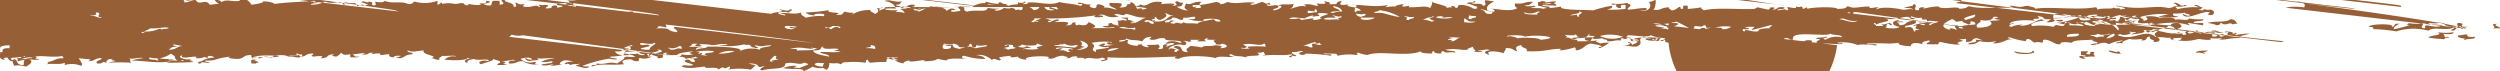 <?xml version="1.0" encoding="UTF-8"?> <svg xmlns="http://www.w3.org/2000/svg" width="392" height="11.179" viewBox="0 0 392 11.179"><path id="Trazado_1015" data-name="Trazado 1015" d="M116.151,527.677c.141.24-.493.24-.7.364,1.83-.054,3.413-.062,4.328-.124-.845-.031-.845-.317-.352-.48-.915.155-1.126-.062-1.443.124C118.755,527.856,117.277,527.67,116.151,527.677Zm-23.433-.48c-.071.093-.317.14-.74.116.458.3-.176.372.388.481-.071-.163,1.83-.24.7-.357-.985.209.282-.216.739-.247-.493.023-1.372-.4-1.478-.117C92.577,527.081,92.788,527.089,92.718,527.2Zm-2.534.24c-.563-.031-.071-.2.352-.247.106.178.457.867,1.091.48-1.408-.295.422-.527-.352-.72-.317.356-1.161-.07-1.83,0C89.164,527.228,89.868,527.763,90.185,527.437Zm325.5-.48c-.879.132.563.62.7.356-.95-.108.633-.332,1.443-.24-.035-.448-.387-.34,0-.719-1.266-.186-.211.4-1.091.356-.6-.24.035-.147,0-.48h-1.056v.6c.423.016.845.032.7.24A4.816,4.816,0,0,1,415.687,526.957Zm19.493-.487c-1.056-.062.563-.186.352-.356-.915.015-1.865.023-1.795.356C434.547,526.307,435.074,526.787,435.18,526.47Zm-13.019.124c-.6,0-.176-.333-.7-.364-.036.371-1.408-.372-1.443,0A4.475,4.475,0,0,0,422.161,526.594Zm-14.074-.48c.071.634-2.252.286-2.885.116C405.307,526.9,409.389,526.71,408.087,526.114Zm-299.148.6c.317-.418-1.161-.209-1.443-.116.423-.349.211-.45-.7-.6.351.5-.985.318-1.795.836-.211-.371.845-.487-.387-.6a18.986,18.986,0,0,1-3.237-.123c-.316.387.317.456.7.6-.985-.085-.7.24-1.443.24.141-.193-.457-.325-.7-.116,1.266.132-1.689.449-.352.6.07-.147.387-.077.7,0-.351-.51,1.408-.333,1.795-.6.7.829,2.569.542,4.715.24.141-.209-.528-.309,0-.364.07.171.774.14,1.091.24-.036-.2.246-.3.7-.356C108.622,526.671,108.657,526.733,108.938,526.71Zm367.021-2.277c.211-.247,1.795-.038,1.443-.48-.95.07-1.3-.046-1.091-.363-.7-.023-.81.139-1.443.124-.387.441.739.387,1.091.6C475.749,524.31,475.538,524.41,475.96,524.433Zm-2.885-.48c-.528.388-.246-.472-.739-.479.879.069,1.688.185,1.794-.24a8.739,8.739,0,0,1-2.533,0c1.02.526-1.126.418-1.443.836a16.016,16.016,0,0,0,2.533.24C472.512,524.139,474.1,524.016,473.075,523.953Zm7.213-1.323h1.09c.071-.357-1.336-.411-.387-.72C479.408,521.972,481.062,522.367,480.288,522.63Zm-13.019-.48c-.845.193-1.548.441-2.5.6-.317-.386,1.443-1.091.7-.843-.985-.054-.316.449-1.09.48.774-.519-3.413-.519-3.589,0,.633-.016.845.116.7.363a23.428,23.428,0,0,1,3.624.357,8.945,8.945,0,0,1,5.031-.116c.95-.7,2.674.077,3.976-.481.352.217-1.091.4,0,.481.7-.4.141-.527,1.091-.721.071.179-.141.442.352.48-.071-.24.528-.247.739-.363-1.97.046.106-.511-1.443-.6-.633.178.669.619-1.091.6-.633-.109-1.231-.225-1.091-.6a4.871,4.871,0,0,1-1.09-.124c.668.457-2.464-.124-1.056.364a10,10,0,0,1,1.795.116c-.634.394-1.408.17-2.534,0-.458.3.211.379-.352.48-.879-.248.317-.534-.352-.72.281-.024.7-.008.7-.116a8.317,8.317,0,0,1-2.886,0C467.445,522.018,466.037,522.1,467.269,522.15Zm-273.533-.72a1.82,1.82,0,0,0-1.443.6c1.337-.124,1.548-.612,2.533-.844-1.09.108-2.181-.372-2.533-.117C192.786,521.19,193.666,521.182,193.736,521.43Zm-5.032,0c-.739-.109-1.372.4-.739.364.106-.225.6.062.739-.124-1.055-.1.845-.178.352-.48-.633.015-.845-.117-.7-.357-.423.016-1.056-.023-1.091.117.281.023.7,0,.7.123-.211,0-.422.016-.352.117A1.59,1.59,0,0,1,188.7,521.43Zm12.983-.117c1.865.047,1.056-.6,2.886-.719-.739-.24-2.392-.171-2.886-.48.071.224-.387.263-.351.48.668.023.774-.14,1.442-.124-.246.371-.246.232,0,.6a4.64,4.64,0,0,1-1.091-.123C201.829,521.159,201.16,521.259,201.687,521.313Zm-13.335-.843c-.88-.031.387-.318.351-.48a6.956,6.956,0,0,0-1.794.24C187.543,520.2,188,520.795,188.353,520.47Zm60.624-1.92c.176.178-.422.619.352.6-.035-.256,1.337-.651.7-.72C249.822,518.681,249.47,518.681,248.977,518.55Zm-2.182.72c.106-.163.528-.233.352-.48a8.648,8.648,0,0,1-3.237-.364v.48A5.765,5.765,0,0,1,246.8,519.27Zm84.8-.48c1.055-.217,1.653-.024,1.794-.364-1.02-.1-.914.17-1.794.116-.071-.124-.6-.287-.7-.116C331.382,518.457,331.276,518.689,331.593,518.79Zm41.871,5.76c-1.161-.271-1.759.4-1.091.6C372.092,524.743,373.851,525,373.464,524.55Zm-148.659,3.244c-.317-.341.493-.31.351-.6-.7.248-2.955-.108-2.181.116C223.714,527.43,223.714,527.786,224.805,527.794ZM219,527.437c.141.372-1.407,1.231,0,1.68a1.075,1.075,0,0,0,.387-1.083c.88.232,1.267-.117,1.795.239C222.835,527.19,219.914,528.382,219,527.437Zm-35.713,0c.176-.216.387.047.739.117.071-.535,1.9.178,2.147-.117-.423-.178-1.373-.185-1.795-.364a2.1,2.1,0,0,1,1.091,0c-.106-.332-1.161-.34-1.443-.6-.106.225-.6-.069-.739.117C184.693,526.8,182.476,527.43,183.286,527.437Zm19.141-6.007c-.88-.008-1.337.751-1.091.72,0-.155.985-.155,1.091,0-.246.007-.458.023-.388.123,1.619-.046,1.056-.363,1.443-.6-.88-.155-1.126.062-1.443-.116C202.251,521.546,202.462,521.53,202.427,521.43Zm6.473-.72c-.6.34-1.372.634-1.794.116-.633.309.422.418-.352.6-1.02-.178-.528.2-2.182,0,.317.464-.88.426-1.091.72.669.069,1.513-.356,1.83,0-.563-.008-.246.348,0,.116,1.091-.209-1.337-.465,0-.72.387.511,2.322-.372,3.589-.364C208.408,520.919,209.851,520.741,208.9,520.71Zm19.493,6.6c-.071-.263,1.266-.054,1.795-.116,0,.116-.423.093-.7.116a1.133,1.133,0,0,0,.7.241C229.907,527.832,228.921,527.344,228.394,527.313Zm-17.664-.356c.95-.085-.281.566.7.48.071.163-1.83.24-.7.357C209.252,528.057,210.836,527.073,210.73,526.957Zm-77.584,0c-.106.248-1.372.109-1.443.356-.739-.719-1.865.426-1.83-.116a4.1,4.1,0,0,1-1.091.116C129.8,526.687,132.055,526.911,133.146,526.957Zm3.237-.247c.88.015.1.41,0,.48-.88.054-.81-.217-1.83-.117C134.87,526.648,135.82,527.12,136.384,526.71Zm68.189-.48a7.211,7.211,0,0,1-2.534.364A4.206,4.206,0,0,1,204.573,526.23Zm-5.418.6c.422-.046.422-.58,0-.239-1.021,0,.88-.326-.7-.24a7.384,7.384,0,0,1,2.886-.117c-.036.3-1.408.171-1.443.48-.071.1.141.109.352.116C200.1,527.012,199.788,526.787,199.155,526.833Zm-6.474-.843c-.985-.217.95-.008.352.364-.775.147-1.619.263-1.795.6C189.795,526.47,192.856,526.462,192.68,525.99Zm72.166-.24a4.865,4.865,0,0,1-1.795.48C263.122,525.9,263.65,525.719,264.846,525.75Zm-48.345,0c.141-.178.457.054,1.055,0-.88.441-1.407.271-3.237.364v-.241h-1.091c1.583-.4,1.97-.123,3.624,0C216.923,525.773,216.712,525.757,216.5,525.75Zm1.794-.24c.423.023.211.123,0,.123.493.411,1.97.055,2.534.24.071.3-1.759.241.352.364-.387.271-2.287.047-3.237.117.211.325,1.513.3,1.443.719-1.126-.224-2.357-.417-2.533-.959C218.472,526.075,217.908,525.75,218.3,525.51Zm-24.172.24c.07-.132.352-.062.352,0a2.082,2.082,0,0,0,1.442-.357c.493.039.317.3.352.48-.845-.294-.668.179-1.794.117C194.545,525.85,194.4,525.781,194.123,525.75Zm31.737-.48c.81.015.775.309.739.6a5.4,5.4,0,0,0-1.443-.123C225.3,525.564,226.283,525.649,225.86,525.27Zm-37.507,0c.493.046,0,.217-.388.24,1.056.379-.633.58-.7.96.457-.31,1.9-.124,2.146-.24.423.085-.07.4,1.091.48-.141.3-1.407.015-1.091-.24-.316.441-1.548-.078-1.443.363-1.618.094-2.005-.208-2.146-.6,1.583.163.774-.472,2.146-.364,0-.116-.422-.092-.7-.123C187.367,525.51,187.965,525.432,188.353,525.27Zm59.885,0c-.035.17-.07.34.352.363.141.279-1.02.132-1.056.364-.387-.031-.246-.24-.739-.247.176-.186,1.127-.1.739-.48-.316-.016-.352.054-.387.123C246.409,525.216,247.534,525.138,248.238,525.27Zm-131,.24c-.211-.117-.81-.117-.7-.356.528.062.915.178,1.443.239-1.02.109-.88.6-2.182.6C116.222,525.812,116.117,525.456,117.242,525.51Zm170.686,0a17.82,17.82,0,0,0-2.886,0c-.035.147.071.217.352.247a3.1,3.1,0,0,1-1.408,0c.036-.139.352-.069.352,0,1.161-.263.176-.27,0-.6,1.408-.287,2.6.356,3.237-.117C288.1,525.138,287.47,525.216,287.928,525.51Zm-36.065-.356c.176-.349.563.185,1.055.116-.351.34-1.407.147-.7.6a7.318,7.318,0,0,1-2.182,0c-.669.326-.035-.317,1.091-.123-.141-.155-.633-.186-.7-.357-.7.721-2.534-.417-1.443.117a1.77,1.77,0,0,0,.7-.364C249.927,525.463,252.39,525.3,251.863,525.154Zm-10.837.356c.176-.093.387-.194.352-.356.528-.388.211.472.739.479.423-.023.281-.216.352-.363a3.059,3.059,0,0,0,1.443,0c.985.193-1.126.333-1.443.48C241.764,525.75,242.01,525.424,241.025,525.51Zm-3.624-.48c.246.038,1.407.3,1.442,0,1.478.286.176.6,1.83.6-.1.132-.739.078-.739.24-.633-.116-1.266-.224-1.091-.6a6.187,6.187,0,0,1-1.442-.116,1.59,1.59,0,0,0,1.09.239c.106.31-.141.519-1.09.48C236.979,525.564,237.26,525.285,237.4,525.03Zm-33.919.124c-.106.162-.88.1-1.443.116a9.521,9.521,0,0,0,3.976-.116c.317.077.633.147.739,0-.035.108.774.286.352.356.07.131.7.085.7.247,1.09-.085-.317-.255,0-.48,1.3.341,1.02.055,2.533,0-.246.349-1.935.233-1.794.72a4.44,4.44,0,0,0-3.237.24c1.126-.557-3.1-.82-5.066-.72.07.233-.633.171-1.443.364-.563.356-.387-.441.7-.248-.036-.263-1.513-.046-2.147-.116.739-.209.317-.371.7-.472,1.407-.023.141.093.387.356h1.091c-1.9-.58,2.744-.077,1.056-.124C202.075,525.316,202.11,524.921,203.482,525.154Zm54.151.719c-.071.14-.387.07-.387,0-.458.024-.458.357,0,.357-.6.426-.563-.341-1.795-.116.528-.3.774-.511-.352-.241C254.185,525.525,257.21,525.633,257.633,525.873Zm-1.443-.843c-.141-.155.845.573,1.795.24,1.266.015-.775.4.352.363-.95.07-2.112-.209-3.589-.24-.351-.224,2.041-.077.7-.239.071-.14.387-.07.387,0C256.12,525.177,256.155,525.107,256.19,525.03Zm39.338-.24c.387.023.176.124,0,.124.07.147.7.123.7,0,.563.038-.317.209.352.24.141.239-1.021-.024-1.056-.117-.81-.023-.176.426-.387.6-.7,0-.458-.325-1.443-.24C294.3,525.185,294.824,524.968,295.528,524.79Zm-103.586.124c.739.062-.775.534-.7,1.076a5.951,5.951,0,0,1-1.443-.117c.246-.24,1.091-.27,1.443-.48-.141-.472-1.126.086-1.443-.239C189.338,524.612,191.625,525.363,191.942,524.914Zm71.11.6c.879.185-1.337.348-1.83.487v.357c-1.231-.55.423-.728-.7-1.44a9.832,9.832,0,0,1,3.237-.117c-.071.14-.352.062-.352,0-.914.047-.281.55.7.357a6.633,6.633,0,0,1-1.795.239c.176-.092.387-.193.352-.356-.774-.069-.493.233-1.055.24C261.609,525.44,263.016,525.742,263.051,525.51Zm-4.363.24c.106-.124.739-.078.739-.24-1.126-.132.141-.31-.739-.96,1.442.317,1.935,1.169,0,1.44C257.281,525.928,260.131,525.812,258.689,525.75Zm88.773-1.557a11.768,11.768,0,0,1,1.83.24C349.01,524.705,347.04,524.55,347.462,524.193Zm-68.893,0c.387.024.176.117,0,.117.106.162.879.1,1.443.123-.81.248.176.341,0,.721.422-.016.633.023.7.116.035-.674,2.287.387,0,.48.422-.372.246-.341-.7-.48-1.02.286-1.83-.047-2.182.363a12.268,12.268,0,0,0-1.794-.24c-.211.295-1.021.45-.352.961-1.583,0-.528-.867-1.83-.961-1.231.225.633.419.351.721-.316,0-.246.147-.351.24-.458-.031-.458-.357,0-.364-.141-.124-1.408-.418-1.056,0-.739-.178,1.126-1.123,2.146-.72.6.054.6-.658,0-.6.211-.318,1.408.495,1.092-.241h1.442c-.07.093-.352.117-.352.241h1.443C278.146,524.495,278.146,524.372,278.568,524.193Zm73.608-.123c.387-.271,2.252-.047,3.237-.117-.176.558-2.569-.247-2.886.357C351.965,524.271,352.846,524.1,352.177,524.07Zm-35.361,0c-.845-.271.95.1,1.795,0-1.021.062-.7.565-1.795.6.387-.14.317-.24-.387-.24C316.252,524.255,317.835,524.139,316.815,524.07Zm-51.969.6c-.106-.31,1.407-.093,1.091-.481.809.434,1.583.171,2.5.481.282-.109.176-.643,1.443-.721.035.326-.6.24,0,.48,1.161.055.845-.371,2.182-.24-.211.6,2.815.109,2.534.721-.7-.047-.669-.341-1.83-.24-.387.031-.211.24-.7.24.352.34.95-.179,1.443.123-.106.24-.985.233-1.091.473-.528-.047.141-.147,0-.356-1.408-.078.106.828-1.443.719.317-.348.317-.371,0-.719-.6.162-2.463-.07-1.443.356-.106.255-1.231-.124-1.091-.356-.6-.047-.668.093-.7.239-1.548-.154-1.76-.464-1.443-.843C265.972,524.2,265.761,524.828,264.846,524.674Zm80.47,0c-.6-.179.176-.821-.739-.6-.528-.054.141-.154,0-.363,1.126.015,3.413.41,3.624,0a4.135,4.135,0,0,0,1.794.363c.035.178-3.835-.34-4.68.356C345.386,524.6,346.793,524.658,345.316,524.674Zm-16.96-.721c2.147-.456,6.4.155,2.534.48.141-.263-2.393-.433-3.624-.24-.035-.17-1.407-.472-1.442-.24C324.873,523.652,328.849,523.628,328.356,523.953Zm11.893-.123a6.336,6.336,0,0,1,3.624.123A4.6,4.6,0,0,1,340.249,523.83Zm-1.794-.24c.422.023.211.124,0,.124.07.139.668.1,1.091.116.035-.171-.775.542-.739.836C336.977,524.4,338.384,523.984,338.454,523.59Zm-2.147,0c.493.031.106.363.7.363,0,.179-2.146.171-.352.24-.668.434-1.02-.209-1.83-.116.246-.108.458-.216,0-.247C334.584,523.505,336.554,523.915,336.308,523.59Zm84.411-.116c.7.116-.176.727-1.056.719A3.091,3.091,0,0,1,420.719,523.474Zm-.7,0c1.055.139-1.337.1-.739.479-.493-.015-1.021-.023-1.056.117-.387-.078-.387-.271-1.091-.24.035-.225,1.2-.078,1.091-.356A2.4,2.4,0,0,0,420.015,523.474Zm-4.68,0c.211.433-.774.472-1.83.479C413.294,523.512,414.245,523.481,415.335,523.474Zm20.9-.48c1.126-.093.7.325,1.83.24-.7.3-1.583-.148-2.533.116C435.672,523.2,436.165,523.164,436.235,522.994Zm-9.359-.124c-.071-.1.141-.109.352-.117h.7c-.071.488-1.267.7-.352,1.2-.317.024-.352-.046-.352-.116-1.76-1.068-3.132.7-5.419,0-.351-.007-.281-.147-.351-.24.281.016.316-.054.351-.123.282.5,2.358-.062,1.443-.24.071-.14.352-.062.352,0h.739c-.141.154-.633.193-.739.363,1.161-.147,2.569-.271,1.83-.72a5.463,5.463,0,0,1,1.443.357C427.334,523.2,427.334,522.87,426.876,522.87ZM115.8,522.513c.106.271-1.02.132-1.091.357-.211-.581-.774.418-2.885.24-.036.139.106.216.387.247-1.724.1.493-.41.7-.727C114.252,522.715,114.462,522.428,115.8,522.513Zm149.047,0c1.091-.325.985.287,2.534,0v.357C266.429,522.576,266.007,522.792,264.846,522.513Zm95.987-.123a2.194,2.194,0,0,1-1.443.363c.176-.255-.528-.232-1.091-.24A6.335,6.335,0,0,1,360.833,522.39Zm-141.095-.117c.81-.038,1.337.024,1.443.24-.317.225-.211-.131-.739-.116a1.876,1.876,0,0,0-.7.356c-.352,0-.281-.146-.387-.24-.281-.015-.317.047-.352.117C218.014,522.289,220.161,522.676,219.738,522.273Zm-7.213,0a6.329,6.329,0,0,1,1.795.117c-.246.209-.669.015-1.091,0-.106.209.281.224.739.24C213.546,522.955,212.032,522.637,212.525,522.273Zm154.43-.123c.95.031-.493.209,0,.48-.246-.054-2.041.054-1.795.364-.528.487-2.357-.5-2.182.116-.422-.016-.281-.217-.351-.357,1.266.1,1.266-.193.351-.247.141-.163.915-.093,1.443-.116.071.217-.422.255-.352.48C365.16,522.676,365.97,522.382,366.955,522.15Zm-11.189.72a4.022,4.022,0,0,0-1.055-.117c.281-.108.387-.27.352-.48.914.016,1.126.233,1.442-.116.845-.054-.211.542,1.091.356-.106.132-.739.086-.739.248C356.751,522.5,356.223,522.436,355.765,522.87Zm-4.328-1.076c.106-.132.739-.086.739-.24.774.332,1.443.712,2.147,1.076-.141.333-1.126.007-.7-.24a10.766,10.766,0,0,1-1.443.6c-.739.062-.985-.705-1.091-.116-.7-.217-.281-.217-1.443-.117,1.83-.379-.633-.209-.739-.6,1.056-.023,1.97-.016,1.83.363.775-.146,1.619-.263,1.795-.6C352.458,521.77,351.861,521.809,351.438,521.794Zm45.847-.364c-.669.209.458.348.7.6.493-.047.316-.31.387-.488.633.031.809.209.7.488-1.2.1-2.674.116-1.795.6-1.161.108-.528-.4-1.091-.48-.633.255-.035.348,0,.72-.281-.078-1.161-.5-1.091,0-1.724-.488-.95-1.092.352-1.68C396.616,521.584,395.279,521.724,397.285,521.43Zm40.428.364c-.528.116.141.193-.739.356a5.158,5.158,0,0,0-1.442-.356c1.02-.388,2.85.007,3.589-.6.88.069.81.456,1.091.727-.423-.023-.633.024-.7.117C438.98,521.515,438.347,522.374,437.713,521.794Zm-59.921-.6c.915-.372,1.161.48,2.886.24C379.8,521.917,378.812,521.329,377.792,521.19Zm-58.83-.117c.669.14.246.628,1.83.473-.563.279-.914.186-1.83.124Zm-67.1.473c-.317-.016-.352.054-.387.124-1.056-.109.493-.3,0-.6h1.091c.07.155-1.478.357-.352.473C252.144,521.685,251.863,521.615,251.863,521.546Zm50.878-.6h2.146C304.817,521.3,302.565,521.53,302.741,520.95Zm99.223-.117c1.2-.085.563.24,0,.24a4.871,4.871,0,0,0,1.091.24,9.673,9.673,0,0,1-1.795.124c.986.48-.035,1.139-1.83,1.076-.528-.7.985-.8.388-1.2C401.12,521.554,401.824,521.29,401.964,520.833Zm-18.754.961c.352,0,.281.147.352.24,1.126-.55,2.674-.434,1.442-.961,1.161.333,2.252-.139,3.237-.24.845-.038.422.349,1.091.364,1.056-.069-.563-.185-.352-.364.211-.286.528.357,1.795.117-.352.65,1.091-.047.7.6.7-.225.915-.008,1.83,0-.106.248-.985.24-1.09.488-.458.371-.493-.349.351-.24-.493-.38-1.759.162-2.146-.124-.458.387,1.161.093.7.48-.317-.054-.634-.109-.7-.24a2.152,2.152,0,0,0-1.091.363c.317.016.352-.054.352-.123.668,0-.669.6.739.6-.246.117-.845.124-.739.357-.423.24,0-1.007-1.443-.6-.95-.371,2.252-.371,1.443-1.083-2.006.108-.879.642-2.5.72,0-.171.036-.341-.387-.356.071-.148.669-.109,1.091-.124-.071-.14-.668-.1-1.091-.124.071-.093.387-.109.387-.233-1.372.148-1.231.891,0,1.077-.035.333-1.724.286-2.182.116.458-.279-.035-.225.352-.6.352.007.282.147.387.24.634-.085.036-.217,0-.356-.739.062-.7.363-1.442.116.176.093.352.193.352.363h-1.091C383.6,522.057,383.14,522.018,383.211,521.794Zm-67.838-.961c.528.256.88-.085,1.795.117a5.832,5.832,0,0,1-2.534,0C314.317,520.671,316.463,520.671,315.373,520.833Zm-1.443,0c.388-.348.388.179-.387.117.071.224.246.4.739.48-.528.4-.88-.248-1.795-.117A3.8,3.8,0,0,1,313.93,520.833Zm-4.328,0c.071-.309.6.163,1.443,0,.246.326-.739.24-.739.48C309.321,521.4,310.552,520.741,309.6,520.833Zm10.1-.239a4.149,4.149,0,0,0,1.091.116c.246.325-.739.24-.739.48C319.278,521.213,319.876,520.764,319.7,520.594Zm101.406.356c.528.456-1.618.023-1.091.48-.633.046-.7-.093-.739-.24-.317.123-1.337.038-1.056.356-.176.294,1.618-.062,1.056.364a6.677,6.677,0,0,0,1.091-.116c-1.056.023-.563-.372.739-.481,0,.326-.6.241,0,.481.07-.163.739-.442.7-.961,1.126.024.458.651,1.795.6-.106.24-.95.233-1.443.357.141.4,1.408-.318,1.091.24.281-.3,1.056-.457,1.091-.837a24.238,24.238,0,0,1-2.534-.6c.775-.233,1.9.619,3.237.247-.141.287.668.256.387.6,1.056-.085.563-.549.352-.6.281-.24,2.322-.069,2.182.24.141-.309,2.6-.224,2.5.24.739-.3,1.865.279,2.182-.24a8.537,8.537,0,0,0,2.182.116c.246.4-1.337.2-1.443.48-.281.326,1.689-.085,1.443.24v.24c-.739-.116-1.478-.232-2.182-.356-.528.047.141.147,0,.356-.493-.216-2.815-.689-2.885,0a17.31,17.31,0,0,1-3.272-.356c-.915.024.528.2,0,.48-2.709-.5-6.017.093-8.269-.48-.493.031-.316.295-.387.48-3.1-.247-.458-.758-2.886-.6,0,.318,1.161.264,1.091.6a15.663,15.663,0,0,0-2.182-.124v-.48c-.914.016-.562.45-1.055.6-1.161-.124-.88-.348-1.443.116a9.7,9.7,0,0,0-3.272-.116c-.739-.263.669-.82,1.83-.844-.07-.1-.387-.116-.387-.24-1.337.31-1.548,1.007-3.589,1.076,1.548-.4-.81-.177-1.091.124-.845-.03-.211-.534.352-.48-.106-.17-.633-.015-.7.124-.106-.557,1.865-.828,3.941-.6-.95-.627,1.478.047.387-.72,1.689.124.246.566,2.147.48-.176.178-.528.3-.7.48,1.443.078,1.02-.456,2.534-.364.246.326-.739.241-.739.481a23.176,23.176,0,0,0,3.272-.837c.211.225-.07.589,1.795.356v-.24c-.879.078-1.091-.619,1.091-.6.141.248-.528.225-1.091.24a3.507,3.507,0,0,0,1.795.356c.422-.046.914-.208.352-.24C419.628,520.5,419.944,521.151,421.106,520.95Zm-23.469.363c-.95-.286.879-.665,1.443-.843C399.115,520.965,398.833,520.9,397.637,521.313Zm-99.224-.719c-.88-.4,1.056.456,1.056.116,1.02.247-.95.209,0,.6-.88-.225-1.407.1-2.5-.116.035-.263.914-.263,1.794-.24C298.87,520.756,298.413,520.741,298.413,520.594Zm113.3-.24c1.372-.1,1.091.348,2.182.356a7.894,7.894,0,0,1-2.534.363C411.288,520.772,411.288,520.493,411.711,520.354Zm-109.709,0c.633-.031.95.2,1.091,0,1.091.116-.141.4-.352.479C302.249,520.748,302.072,520.57,302,520.354ZM267.38,521.67c-.211-.109-1.021-.178-.388-.24-.316-.14-.985.077-.7-.48H265.2c.141.185,1.126.1.739.48-.739-.2-.458.015-1.443,0,.528.348-.035.371.352.843-.281-.193-1.161-.185-1.091-.479-1.372.069.387.495-1.443.479.036.3,1.337.279,1.795.117.246.356-2.252.131-3.589.24,1.2-.294.246-.635-.352-.96-.423.116,0,.271-.739.48-.6.023-.915-.2-1.091,0-.493-.039-.282-.3-.352-.48-.845.038-.211.573-1.443.48.915-.519-.141-.627-1.795-.48.106-.155.634-.186.7-.357-.246-.263-1.2.225-1.443.357-.6-.078-.211-.271.352-.24-.352-.124-.7-.24-1.091-.357a52.357,52.357,0,0,0,7.952-.479c-.633.3.106.371,1.091.239.141-.208-.281-.232-.739-.239,1.161-.45,1.091.51,2.885.239.985-.108-1.091-.27,0-.479.668.108,1.126.4,1.443,0,1.161.17,1.478.627,3.272.6-1.02.193-1.478,1.037-2.533.844C266.641,521.677,267.1,521.693,267.38,521.67Zm27.761-.837a4.135,4.135,0,0,1,1.091-.123c.035-.325-.6-.24,0-.473a5.945,5.945,0,0,1,1.442.117c-.281.185-1.9.557-1.055.719a3.223,3.223,0,0,1-1.443.24c.774-.51-1.091-.03-1.83,0,.071-.557-1.266.117-1.795-.24.423-.325,1.9,0,2.534,0C293.768,521.012,295.88,520.261,295.141,520.833Zm-18.016,1.077c-1.231-.178-1.583.085-2.182-.24-.422.542-.809-.225-1.442.24-1.2-.109-.317-.271,0-.48-1.161-.147-.282.387-1.443.24-.211-.426,1.266-.295,1.091-.72.879-.016.879.271,1.443.363.422-.023.281-.224.351-.363,1.021.1.95-.171,1.795-.117.211.31-.141.434-1.091.357a6.2,6.2,0,0,0,2.534.247c-.81-.379,2.815-.495,2.534.117-.985.077-.7-.248-1.091-.364C278.358,521.53,277.583,521.453,277.126,521.91Zm-6.861,0c-.739.108-.739-.612-1.091-.24-.351,0-.281-.147-.351-.24.281.015.316-.047.351-.124C269.808,521.422,270.441,521.53,270.264,521.91Zm1.795-1.68c.633.108.458.487,1.795.364-2.041.038-.915,1.13-3.589.952.423-.14.141-.3,0-.116-1.02-.256.95-.209,0-.6.739.032.317.442,1.056.48C272.094,520.942,272.552,520.756,272.059,520.23Zm64.953-.24c1.056.178-.458.464,0,.843-.422-.015-.317-.224-.352-.363a4.5,4.5,0,0,1-1.091.124C335.921,520.354,337.152,520.4,337.012,519.99Zm-6.509,0c.95.031-.493.209,0,.48-1.056,0-2.182.015-2.147-.364A2.536,2.536,0,0,0,330.5,519.99Zm-9.008-.24c.387-.271,1.091.34,2.182.24-.211.1-.387.193-.387.364C321.741,520.47,322.656,519.757,321.495,519.75Zm-16.608,0a8.082,8.082,0,0,1,3.976,1.083c-1.372-.069-2.6-.82-3.589-.6-1.2-.123.387-.247.351-.371S305.169,519.773,304.887,519.75Zm-9.359-.117c.458.031.281.295.352.481-.669-.024-.775.139-1.443.116v-.364a10.478,10.478,0,0,1,1.091.116Zm6.122-.363c.422.178,1.055.294,1.091.6-.633-.047-.7.093-.739.24C301.439,519.9,302.143,519.672,301.65,519.27Zm-3.237-.124c.986.116,1.267.464,1.443.844a3.119,3.119,0,0,0-1.443.24c-1.266-.209.845-.264,1.056-.364C299.328,519.556,298.413,519.51,298.413,519.146Zm-194.858,1.448c.035-.14.352-.07.352,0,1.2-.117.035-.279.7-.48.95.286-.493.634.739.836C105.1,521.174,104.259,520.6,103.555,520.594Zm-2.921,4.2,28.888,3.36h-.74c.176-.225-.493-.72.74-.6.07.1-.141.116-.352.116.211.124.809.124.7.364C129.557,528.01,129.522,528.08,129.522,528.15Zm68.541-.837c.211-.092.387-.193.387-.356a3.385,3.385,0,0,0,1.795.116C200.1,527.615,199.014,527.561,198.064,527.313Zm26-1.563c-.528.232.7.511.351.844-2.005-.264-.457-.713-3.237-.6.176-.1.387-.2.352-.364,1.3.171,1.407.426,1.091-.24C223.222,525.4,223.362,526.175,224.066,525.75Zm182.965-2.276c.281.077.985.185,1.055,0,.423.015.317.216.387.356.845.054-.211-.542,1.091-.356C410.057,524.17,407.313,524.317,407.031,523.474Zm40.041,1.316c-.352-.434,1.443-.163,2.182-.24-.211.108-.458.216,0,.24C448.48,525.115,448.2,524.472,447.072,524.79Zm11.541-5.28c1.091.178-.246.534-1.055.48a.5.5,0,0,0,.352-.48C458.226,519.579,458.543,519.657,458.613,519.51Zm-248.27.844c.036-.3.7-.38-.352-.488-1.2.418-.141.751,1.091.967v.48a4.341,4.341,0,0,0-1.091.117c-.211-.558-1.02.464-2.885.116.88.248-.071.689,1.091.48-.317.341.493.31.352.6-.493-.194-1.725-.155-1.443-.6a5.36,5.36,0,0,0-1.443.124c-.458.387,1.161.085.7.48a4.952,4.952,0,0,0-.7.116c-.07-.147.071-.341-.352-.364-1.161.147.211.449-1.443.48-.106-.225.388-.263.352-.48-.739-.209-.7.093-1.443-.116-.141.209.528.31,0,.364-.457-.55-1.513.333-2.533-.124.7-.774-.176.147-1.091-.6-.211.209.458.7-.352.72.281-.945-2.955-.682-.352-1.44-1.372.015-1.83-.736-.739-.844-2.392.2-1.618-.294-2.534-.356-.914.031.493.209,0,.48.985-.016.739.2,1.443,0,0,.162.176.263.387.363-.985-.255-2.146.279-1.442.713.493-.07.035-.457.7-.473-.246.527.7-.1.739.24-.458.481.95.883-.387.96v-.6h-1.055c-.317.364-.071.6-.388.72a1.652,1.652,0,0,1-1.091-.24c.739-.077,1.619-.4.388-.48.457.72-1.725.171-.739.6-1.337.233-2.006-.348-2.147.124-.7-.015-.246-.4-1.091-.363-1.337.333-1.091-.186-2.886.116-.211-.589-.176.123-.739.123v-.6a5.939,5.939,0,0,1-3.589.124c-.387.108-.106.441-1.091.356-1.056-.511-2.322.062-3.589-.48-.106.278-.985.278-1.443.124-.211.17.422.619-.387.6-.528-.349.422-.442-.7-.6.106.371-1.056-.31-1.091.116.352.116.739.24,1.091.363-.493,0-.352.21-.739.24.071-.5-.81-.077-1.091,0,.035-.208-.07-.371-.352-.479a5.449,5.449,0,0,1-1.442-.117c-.81.171.457.295-.352.356-.388-.936-1.2.109-2.886-.479a4.2,4.2,0,0,1-2.182.479c-.106-.278,1.056-.131,1.091-.356-1.583.086.281-.24-.739-.24-2.252.194-3.73.186-6.122.48.035-.271-1.83-.5-1.795-.363.493.054-1.02.456-1.794.479-.211-.6-1.408-1.161-1.478-1.44-.282.287-.211.318-.352.844-1.337.194-2.041-.371-2.886.24.071-.3-.563-.379-1.091-.48a2.6,2.6,0,0,0,.739.72c-.7-.03-.809.132-1.443.116-.633-1.021-1.688.256-2.181-.719-1.021-.016-.845.363-1.795.363.035-.209-.071-.371-.352-.48.633.1,1.091.4,1.443,0-1.408-.108,2.639-1.014.352-1.44-.071.178.141.442-.352.48-1.3-.162-.528-.526,0-.48-.88-.178-1.795-.038-1.091-.48-2.005-.124-.739.186-1.443.356a77.1,77.1,0,0,0-12.983,0c-.176-.487-2.78-.046-3.624.241-1.372-.372-2.815-.481-3.237,0-.246-.434-1.689.278-1.83-.117.6.031.985-.162.387-.24a23.475,23.475,0,0,1-6.157,0,3.953,3.953,0,0,1-2.886.116c-.141.21.563.31,0,.364a4.118,4.118,0,0,0-2.5-.24c.563-.054,1.2.449.352.48,0-.24-.985-.154-.74-.48-1.2.194-1.9-.069-2.885.117.809.054,1.3.209,1.443.48a2.13,2.13,0,0,0-1.795,0c.141-.55-.985-.209-2.147-.48a2.239,2.239,0,0,1-1.478.363c-.457-.3,1.443-.379.387-.48,0,.186-.985.4-.738,0-1.232.194-1.9-.1-2.886.24,1.266-.131.317.4,0,.48-.281-.023-.7-.007-.7-.123,0-.155.633-.109.7-.24-.88.162-1.126-.473-1.443-.117.387,0,.458.209,0,.24-.106-.588-2.674-.154-1.795.124,0-.162.986-.155,1.091,0-.281.186-1.759-.031-1.442.356.844.055.774-.216,1.794-.116.106.24.7.318,1.091.48-1.618-.015-1.97-.433-2.182,0-.7-.046-.281-.464-1.443-.364-1.653.124-.281.48-.7.6-1.478-.2-1.021-.713-.387-1.077-1.161.024-1.513-.209-2.886-.123.071.224.246.4.739.479.035-.092,1.2-.363,1.091-.116-.106.535-1.056.767-2.534.837.352-.519.387-.21-1.091-.241.246-.526-.7.1-.739-.24.071-.139.6-.131,1.091-.116-.035-.224-.211-.4-.7-.48-.316.179-.563-.038-1.442.117-.071.3.563.371.7.6-.493-.023-.6-.194-1.09-.24-.423.34-.388.828-.352,1.323.563.117,1.442.109.739.357,2.111.054-.106-.511.7-.6.88.5.388-.163,1.795-.117a1.267,1.267,0,0,1,.739.24c-.106.07-.914.465,0,.48a2.262,2.262,0,0,1,1.443-.48c0,.179-1.513.38,0,.356.739-.03.071-.526,1.091-.472,0,.116.281.14.352.24-1.478-.054.281.3-.7.48,1.266.186.211-.41,1.056-.364.035.233,1.407-.209,1.442.24-.528-.185-1.583-.131-1.442.248.949-.085,5.348.232,3.624-.364.633.24,3.836.736,3.589.48-.95.039-.915-.248-1.056-.48,1.795.434,2.709.109,4.68.6-2.146.078-.528.682-1.795.96-.563-.015-1.336.047-1.478-.116.246-.371,1.126-.2,1.478,0V523c-2.357.372-3.624-.015-4.714.116.95.055-1.795.5-.7.6a9.676,9.676,0,0,1,2.534-.364v.364c.422.016,1.02-.023,1.056.116-1.3-.085-2.006.3-2.886,0v.24c-.211.008-.423.016-.352.116.423.024,1.02-.015,1.091.124-.95.086-1.126.434-2.182.48.246.434-1.161.93.387,1.076.246-.394,1.091-.518,1.056-.719a3.592,3.592,0,0,1,1.83.123c-.458.256-1.372.349-1.443.72.739.062,1.337.209,1.795-.124-1.548-.185.845-.309,1.443-.719-.176.178-.528.309-.739.479,1.2.024,1.759-.278,1.829.24,1.443.171,1.127-.255,2.147-.24-.668.5.669.225,0,.721,1.689.092.493-.457,1.091-.481.528.031.6.2,1.091.248.774-.263,2.322-.271,2.534-.728.668.031.774-.131,1.442-.116a1.976,1.976,0,0,0,.7.364c.106-.131.6-.294.739-.124a19.485,19.485,0,0,1-3.272.96c-.141-.17-.422-.2,0-.356-1.336-.093-1.724.14-2.885.116-.141.295-.387.821-1.443.48.246.372-.035.5.387.6a12.469,12.469,0,0,1,2.147-.48c.07.148-.071.341.352.364a2.087,2.087,0,0,1,1.478-.116c0-.17-.176-.271-.387-.364,1.794-.116,1.161.38,2.533.116-.211.248-1.091.24-.352.48a5.485,5.485,0,0,0,2.147-.24c.106.094.035.24.387.24.88-.255-1.935-.727-.387-1.2.106.379,1.618.24,1.83,0-.493-.3-1.372.131-1.443-.117,2.745-.038.071-.565,2.885-.72v.473c-1.126-.055-1.161.263-1.091.6-.985.031-1.372.5-2.182.24.317.7.81.038,1.83,0-.035.356-.95.4-1.091.719,2.322-.309,2.815.21,5.031-.356-.528.426,1.231.07,1.091.356-1.935-.069-1.126.953-1.443,1.084-1.266-.054-.7-.727-1.443-.96-.351.38-.176.566,0,1.076a3.485,3.485,0,0,1,1.83.124c.739-.309,1.372-.983.351-1.207.211.069,1.689.278,1.795,0-1.407.023.141-.178-.7-.357,1.091-.247,3.026.217,4.328-.123-.106.232.387.271.352.48-1.337-.357-1.583.456-2.886.48.563.031.246.263,0,.363,1.266-.193,1.97.124,2.886-.239v.363a3.679,3.679,0,0,1,2.533.116c.458-.208-.176-.843-.352-1.207.563.162,2.639.085,1.443.48,1.231.015.915-.488,2.147-.48.035.379-1.126.348-.7.844,1.161.077.493-.434,1.443-.116.035-.31.07-.62,1.055-.6-.7.278.106.139.388.364a4.143,4.143,0,0,0-1.091.24,23.885,23.885,0,0,1,3.589,0c-.528-.4.281-.527-.7-.721.915.264,2.041-.224,2.534,0a10.665,10.665,0,0,0-1.83.357c2.886.116,4.4.557,6.861,0-.422-.016-1.02.023-1.091-.116.282-.024.739,0,.739-.117a8.715,8.715,0,0,1-2.182-.124c-.774.179.458.295-.352.364-.141-.232-1.653-.015-1.09-.48a3.761,3.761,0,0,0,3.272-.6c1.267.666.071.627,1.443,1.316-.035-.209.281-.3.7-.356-.423.527,1.266.256,1.443.24-.634-.232-3.026-.5-1.795-.96-.563.929,2.78-.24,2.147.48,1.548.078.985-.441,1.83,0,.035-.147-.071-.34.351-.364a1.267,1.267,0,0,1,.739.24c-2.146.209-1.513.689-2.92.728.246.008.457.016.387.116,0,.078.035.147.352.116.1-.472,1.126.093,1.442-.24-.422-.015-.844-.031-.7-.24,1.794.1,1.478-.371,3.941-.6-.739.232.246.318,1.091.356,1.2-.046.739-.634,2.182-.6-.141.937,1.513-.085,3.237.48-.176-.495,2.076-.65,2.534-.24.07-.178.88-.116,1.443-.124.141-.209-.528-.3,0-.356.493.07.035.457.7.48.775-.108.634-.511,1.795-.48.035.326-.6.24,0,.48,1.02-.147,1.935-.131,1.091.24,1.513.062.774-.627,2.182-.6-.423.171-.387.294.352.356a2.359,2.359,0,0,0,.739-.6c.422.318.281.372,1.443.24v.48c.528-.023,1.3.047,1.442-.116-.985.078-.7-.248-1.091-.364.985-.062,2.886-.433,1.443,0,1.372.178.7-.333,1.795-.24-.669.4-.035.054,1.091.116-.106.488.739.062,1.443.116-.106.279.07.457.7.48-.035-.209.387-.278,1.091-.24,0,.178-1.513.38,0,.364.7-.17.7-.573,1.83-.6.246-.363-1.02-.224-.739-.6.915.356,1.2.078,2.534,0-.528.682,2.674.891,1.091,1.2.457-.015,1.091.5,1.443.124-.493-.085.387-.4.351-.48.634.07,2.112-.147,2.147.116a1.977,1.977,0,0,0-1.795.48c2.006.209,3.765.054,3.624-.364,0,.124.281.147.352.248-.7-.062-1.161.55-.352.6-.176-.379.422-.487,1.056-.6.035.356,2.674-.17,2.181.356-1.055-.3-1.9.264-1.09.48.668-.325,2.111-.526,1.794-.836.387.116.739.232,1.091.356.317.341-.493.31-.352.6.528-.023,1.337.047,1.443-.124-1.443-.038.739-.209-.739-.48a10.788,10.788,0,0,0,1.83-.24c0,.124.281.147.352.24-.633-.217-1.267-.015-1.091.364,1.3.07,1.091-.371,2.182-.364a3.705,3.705,0,0,0,2.533.48c-1.442.024.106-.178-.739-.356a2.23,2.23,0,0,1-2.146-.48c.563-.2,1.653-.348,1.794.116-.7.039-.7-.162-1.09-.24.035.225.246.4.739.48.6-.263,1.935.024,1.055-.48.915.225,1.935-.154,2.886.116a3.885,3.885,0,0,0-2.147.48c.88.155,1.76-.263,1.795,0-.106.326-1.513.217-1.795.48,1.127.372,2.851-.658,1.443.124a6.959,6.959,0,0,0,1.795-.24c-.774-.038.07-.526.387-.6a3.373,3.373,0,0,1,1.443.24c-1.021-.147-1.795.349-1.091.364.176-.209.387.055.7.124.07-.224,1.231-.077,1.442-.248-.07.179-.6.21-.7.364.668.116,1.653.643,2.146.124-.422-.023-1.02.016-1.055-.124a20.99,20.99,0,0,1,4.68-1.2c-.281-.023-.423-.1-.352-.24,1.407-.038,2.322-.224,2.147-.48a4.666,4.666,0,0,1,1.794.48c-.914.2-1.231-.139-1.794.116.351.078-.7.72-1.091.96-1.548-.363-1.654.256-3.237,0,.458.387-1.161.093-.7.48,1.478-.557,2.885-.131,5.032-.364-.282-.3-.528-.549.351-.719,1.373-.179.7.332,1.83.24.458-.3-.211-.372.352-.481a2.23,2.23,0,0,0,1.795-.24c-1.478.055.281-.3-.7-.479a4.544,4.544,0,0,0,1.091-.117c-1.443.434,1.443.519.352.836,2.005.194.141-.913,1.795-.836-.81.256.246.426,1.442.356.317-.379,1.548-.441,2.534-.6-.528.279-.914.271,0,.48a3.52,3.52,0,0,1-1.795,0c0,.163-.176.264-.387.364,1.2.07.7.248,1.091.356.352-.162,1.231-.154,1.443-.356,0,.116.317.14.352.24-1.513.039.246.5-.7.6-.668-.015-.246-.394-1.091-.356-.809.465.669.473,1.091.836-.7.3-1.548-.2-1.795.24.915.426,2.393.14,3.589,0-.071.5,2.005-.116,2.182.488a1.755,1.755,0,0,1,.7-.364c.352.4.739-.131,1.091-.124.036.217-.07.38-.352.488a10.937,10.937,0,0,1,3.589,0,2.621,2.621,0,0,0,.739-.728,4.555,4.555,0,0,1-1.091-.24c2.393-.038.845.968,2.534.364-.071.194-1.232.62-.352.72,1.513-.457,3.659-.031,3.589-1.076,1.337-.333,2.252.348,2.886-.124a1.265,1.265,0,0,1,.739.248c-.423.217-.95.4-1.443.6-.81-.178-1.161.163-.387-.364a5.288,5.288,0,0,0-2.147.364c1.654.271,3.167-.07,3.237.48a11.555,11.555,0,0,0,1.442-.72c.176.263,2.041.387,2.182,0-1.266.116-2.569-.34-1.443-.6,3.1.279,4.821-.4,7.565,0,.071-.178-.141-.441.352-.472,0,.209.106.364.387.472a17.026,17.026,0,0,1,2.5-.116c-.071-.348.106-.612.739-.72a3.362,3.362,0,0,0,2.182.96c-.7-.015.211-.472.7-.48-.423.511,3.237-.4,2.181.116,1.478.008,2.112-.186,2.147-.364.528.07.914.178,1.443.248.316-.534,2.885-.131,3.237-.364-.879.186-1.055-.4-.352-.364a9.824,9.824,0,0,0,3.237.48c-.141-.139-.317-.487-1.443-.6a2.9,2.9,0,0,1,2.534.844c-.071-.511.809-.085,1.09,0,.6-.248-.035-.155,0-.48a11.2,11.2,0,0,1,1.795-.248c-.246.4.739.194,1.091.124.141.263.633.426,1.443.48-1.091-.634,4.574-.681,3.237-.24,1.127.333,1.127-.425,2.534-.364.281.225,1.091.086.352.364,1.126.085.458-.418,1.83-.248-.6.457,1.372-.108,1.056.488.6-.681,1.724.2,2.885-.364,0,.116.317.14.387.24.176.171-1.407.295-.387.357,1.231-.271.563-.388.739-.6,3.307.178,7.319,0,10.837-.116-.423.171-.387.294.352.356,1.02-.72,5.137-.364,5.77-.116.387-.472,2.5-.008,2.885-.24-.422.039-1.231-.348-.351-.364.563.473,1.3.155,2.146.48.423-.472,2.991.031,1.83-.72a3.988,3.988,0,0,0,1.056-.123c.035.449.563.387-.352.6,2.357-.309,2.921.07,4.714-.24.317.217-1.091.4,0,.473v-.24c.388-.008.528.178.7,0-.07-.194-.668-.147-.7-.6.88.154,1.478-.357,1.795,0-1.231.054-.387.727.352.363-.669-.209,2.85.016,3.976.24.563-.433-1.232-.077-1.091-.363,2.111.085,1.935-.086,2.181.363a7.694,7.694,0,0,1,2.885-.124c.774-.17-.458-.294.352-.356a5.1,5.1,0,0,0,1.443.356c1.935-.8,6.474.473,8.656-.719-.88.294.281.518,1.442.48.071-.14-.07-.341.352-.364-.071.263.317.387,1.091.364.071-.14-.07-.341.352-.364.317.449,1.266.015,1.83.247.246-.41-1.337-.2-1.443-.48,1.865-.263,2.182.163,3.589,0-.739-.038.528-.371.739-.48-.316.434.81.581,0,.837.528-.016,1.337.046,1.443-.117-.281-.023-.739-.007-.739-.123.669.077,1.513-.349,1.83,0-.458.054-.739.154-.739.363a1.78,1.78,0,0,0,.739.364c-1.02-.929,1.97-.5,2.147-.247.281-.581.458-.581.352-.837,1.266-.046,1.091.364,1.83.48-.211-.425-.458-.75.7-.96-.246.488,1.161.411.739.96,2.991.148,3.624-.4,5.419-.364.035.14-.528.186,0,.241a10.64,10.64,0,0,0,2.146-.473c.458.294-.176.372.352.473,1.337-.357,1.02-.775,2.182-1.077,1.443.295.914.078,1.795.48-.387.024-.88.194-.352.24a7.15,7.15,0,0,0,1.442-.843,5.4,5.4,0,0,0-1.442.123c-.211-.247-1.091-.24-.352-.48a23.032,23.032,0,0,1-3.272.117c.458-.388-1.161-.093-.7-.481,1.478.093,1.83-.177,3.237-.116-.317.418,1.161.2,1.443.116,0,.24.985.155.739.481,1.091.085,1.055-.21,2.146-.117.071-.147-.07-.34.352-.364.387.4.739-.131,1.091-.116-.246.4,1.337.194,1.443.48-.423.016-1.021-.023-1.091.117,1.759-.039.352.332,0,.6.07-.162-.563-.665-.7-.363,1.478.3-2.076.619-.739.479,1.126-.085,1.056.21,2.182.117,1.337-.658-.246-1.015,1.091-1.557.809.31,1.372.248,1.443.6a1.755,1.755,0,0,1,.7-.364c.352.224-1.055.4,0,.48.563-.085-.07-.589,1.091-.48.493.3-1.407.379-.352.48,1.126-.565-.246.178,1.056.24.106-.093.317-.14.739-.116.071-.178-.106-.442.352-.48.246.627.493-.256,1.443-.124.528.457-.985.232-.7.6,1.091-.442,1.724.069,2.147,0-.88-.318,1.372-.256,1.442-.6-.246.433.246.232,1.478.6.07-.689,1.477-.209,1.794-.72.176.17.528.3.7.48-.423.015-.845.031-.7.24h1.091c.6-.295-.95-1.053,1.443-.96-.281.487.739.542,1.407.72-.07.418-.949-.008-1.055.24a3.206,3.206,0,0,0,2.146-.24c1.408.178,3.061-.047,5.067.116.457-.294-1.689-.287-.352-.48.563.015.281.309,1.055.247-.7-1.587,5.419-.309,5.806-.959.246.317,1.97.131,1.795.6a3.4,3.4,0,0,0-2.534.363c-1.091-.209.985-.371,0-.48-.106.24-1.583.024-1.443.357,1.548.031-.809.356.352.727,1.443-.085,4.293.333,3.624-.123,0,.123-.634.147-.7,0a6.5,6.5,0,0,1,3.237.363c.739-.286,3.624.233,2.885,0,.246-.325-1.724.086-1.443-.24,2.991-.139,3.061.155,5.031-.123-.633.433,2.076.642,1.83.479,0-.363.6-.642,1.795-.239-.176-.38.458-.5,1.091-.6.281.333-.528.31-.387.6h1.83c.035-.148-.071-.341.351-.364.669.224,3.1.565,2.885.364-1.02-.48,1.654-.4,0-.721a7.457,7.457,0,0,1,1.091-.123v.48c1.337.046.668-.573,1.795-.6.106.171.6.2.739.364a7.577,7.577,0,0,0-1.091-.124c.668.6-1.2.326-1.091.721,1.266.062,1.266-.3,1.794-.48a5.832,5.832,0,0,0,2.534,0c0,.154-.458.17-.352.363,2.041-.123,1.83-.867,3.237-.6-.317-.038-1.583-.325-.7-.364a11.291,11.291,0,0,0,2.5.6c.071-.14-.035-.333.388-.357.528.14.563.449,1.055.6.106-.186.81-.078,1.091,0,.458-.3-.176-.372.387-.481,1.056.016,1.619.844,2.5.721-.036-.48.95-.318,1.83-.24.141-.465,2.005-.372,3.237-.481-.281.372.985.233.7.6-.6-.007-.914.086-1.056.24,1.408.039,1.83-.727,2.886-.123a6.444,6.444,0,0,1,2.147-.6c.1.209-1.689.372-.7.48.07-.147.387-.077.7,0-.141-.4.633-.511,1.09-.72.845.295,2.6-.224,1.795.24,1.337.078.458-.573,1.478-.6-.528.519,1.231.55.352.836,1.372.109,1.266-.534.7-.72,1.266-.1,1.548.225,2.182,0-.6.372,1.337.581.352.364-.317-.394,1.161-.17,1.442-.364-.457.279.211.271-.7.48a7.217,7.217,0,0,0,3.237-.24c1.2.233,2.322.248,1.795-.124a6.52,6.52,0,0,0,1.83,0c0,.124-.317.148-.387.248,1.548.008,1.231-.24,3.272-.248-.246-.464,1.056-.441,1.443-.719a21.679,21.679,0,0,0-2.182.24c-.141-.2.528-.3,0-.357-.07.132-.387.186-.7.24,1.3-.356-1.688-.634-.739-.24,0-.077.071-.147.352-.123-.246.371-.246.232,0,.6-.668-.116-1.2.356-1.442,0,.035-.162.668-.116.739-.24-1.654-.224-.493.473-1.795.356-.281-.41.387-.5.7-.719a5.453,5.453,0,0,0-2.534.24c-1.091-.14.071-.3-.7-.48-.387.162-.352.449-1.091.48-.809-.171.458-.295-.352-.357-.88.233.6.511-.739.6.317-.566-1.2.077-1.091-.24.775.062.775-.473.388-.124-1.76.5-2.991-.852-4.715,0,0-.116-.281-.14-.352-.24,1.3-.256,3.237-.279,3.589-.844,1.055.124.914.472,1.09.6,1.232-.449,1.127-.534.388-1.084a21.424,21.424,0,0,0-4.328.364c-.739-.279.071-.14.352-.364-4.258.41-1.02-.7-2.534-.6.036.2-.281.3-.7.356,0-.163-.634-.109-.739-.24.281-.023.422-.1.351-.24-1.055-.124-.633.263-.7.48.809-.039,1.337.023,1.443.24-1.056-.178-1.865.162-2.534-.24-.985.526.528,1.045,0,1.44.176.286-.669-.914-1.443-1.084-1.3.031-1.337-.364-2.534-.364-.316.387,1.2.17,1.091.488a5.174,5.174,0,0,0-.739.116c-.845-.039-.774-.372-1.443-.48-.352.364-.563.155-1.055,0-.81.17.457.294-.387.364-.88.085-1.513-.411-1.795-.364-.071.147.07.341-.352.364-1.02-.263-1.266-.279,0-.488-1.126.062-1.618-.1-1.443-.48,1.689-.046,2.112.023,2.885-.472.316.4.809.1,1.443,0-.388.635.739.023,1.091.356a4.466,4.466,0,0,0-1.091.248,5.521,5.521,0,0,1,3.237.472c0-.163.176-.263.352-.356-.458-.171-1.76-.054-1.795-.364,1.021-.441,1.373.248,2.534-.24.493.279-.95.449,0,.48a6.439,6.439,0,0,1,1.795-.6,15.059,15.059,0,0,1,1.794.364c.071-.147.141-.287.739-.248-.035.147-.633.279,0,.364a13.223,13.223,0,0,1,5.067-.6c-.669.108-2.182.511-1.443.48.845-.24,2.005.224,2.886-.117.281-.131-1.056.132-.739-.487a6.332,6.332,0,0,0,1.794-.116c0,.24.985.155.739.48-.7.038-.914-.4-1.091-.24.6,1.022,2.639-.333,3.976-.364.879.162-.669.364.352.48.633.162.985-.7,0-.836-.669.178-.95-.294-1.091.116-.281-.031-.7,0-.7-.116.493-.031.387-.263.7-.364-.7.062-.81-.658-1.443-.24a1.255,1.255,0,0,1,.739.24,11.948,11.948,0,0,0-3.624.364c.6-.24-.035-.155,0-.48.845.093,2.428-.14,1.443-.248-.633.472-1.161-.7-1.794-.24.493.031.422.263.7.364-.739.039-.7.325-1.442.364-2.358-.55-4.152.433-7.917-.364-1.3.008,1.2.162,1.091.48a4.726,4.726,0,0,0-.739.116c-.036-.426-.669.015-1.091-.356.07.379-1.689.031-2.534.356-.035-.139.071-.341-.352-.356-2.639.495-7.424-.17-9.395.24.071-.3-.809-.294-1.055-.48-1.267.077-.7.356-2.534,0-.914-.078.176.263.352.356-2.745-.17-5.137.186-6.861-.24-.879-.132,0,.271-1.795.364-.035-.542-2.85.255-3.237-.364-1.091-.077-3.061.635-2.182.124-1.478-.039-.493.464-1.091.472-1.02-.046.316-.906-.7-.952.106.4-.774.24-1.443.6.81-.031,1.337.023,1.443.24-.7-.225-.668.07-1.795,0-.844-.225-3.272-.534-3.976,0-.035-.17.176-.263.352-.364-.7-.054-1.548.372-1.443-.116-1.618-.015-2.322.4-3.237,0-.7-.147.247.379-1.829.364-.036-.349-3.7-.31-4.68,0-.035-.5-.246-.023-.7,0-.07-.147.036-.341-.387-.364-.07.147-.387.077-.7,0,.246.6-1.337-.163-1.443.24.316.039.316.325,0,.364-.106-.426-1.618.217-1.443-.116.317-.132,1.337-.039,1.056-.364-1.408-.155-.845.348-1.795.364.071-.147.633-.279,0-.364-.985.077-.071.062-.7.364-.528-.086-1.478-.357-1.83-.364.106,0-.211.224-.352.24-1.865.155-6.087-.271-7.916.24-.141-.163-.528-.225-.388-.473a20.87,20.87,0,0,1-2.146.24v-.479c-1.443-.194-.141.518-1.091.479-.106-.836-.563.256-1.443.24-.106-.162-.528-.232-.387-.48-1.372.008-1.3.573-2.5.357.281-.047.493-1.193.351-1.557a2.143,2.143,0,0,1-1.09.357c.633.371.281,1.757-1.443,1.323.95.07,1.3-.046,1.091-.363-1.3-.031-1.76.224-2.886.24-.176-.38.633-.418.352-.836-.281-.024-.422-.1-.352-.24a7.071,7.071,0,0,1-2.534.116c0,.224.282.255.74.116-.071.3-.071.588.7.6.106-.217-.352-.6.739-.48v.6a15.439,15.439,0,0,1-2.885.116c.387-.139,1.02-.217.7-.6a20.7,20.7,0,0,0-2.885.72c-1.97-.109-5.454-.023-5.031-.6a17.44,17.44,0,0,1-1.83.24c.316-.387-1.2-.163-1.091-.48,1.3.108.914.015,2.182.124-.036-.225-.246-.4-.739-.48-.071.209-.6.271-1.443.24.141-.078.914-.465,0-.481-.071.093-.282.14-.7.117v.6a9.258,9.258,0,0,1,1.443.356c-.352,0-.423.1-.739.116-.211-.209-1.689.015-1.795-.24.6.038.985-.163.352-.24a2.8,2.8,0,0,1-1.443,0c1.267-.186.774-.209,1.443-.6-1.443-.093-1.231.387-2.885.24-.035.294-.035.58.388.72-1.056.712-3.519.038-4.328.123.563-.054,1.2.442.352.481,0-.163-.633-.117-.739-.248-.281-.689.458-1.045,1.091-1.44-.668.031-.81-.132-1.443-.116-.211.247.458.789-.352.844-.176-.581-1.513-.062-1.794-.48.563.031.949-.163.351-.241.106.272-1.055.132-1.09.357.949.17,1.2.495,1.794.48-.739.038.563.325-.7.363a3.693,3.693,0,0,0-2.181-.6c-.493.07-.036.465-.7.48.176-.371-1.266-.449-.387-.124a3.978,3.978,0,0,0-1.056.124c.7-.34-2.709-.828-2.182-1.084a1.513,1.513,0,0,1-.352,1.084c-.668-.425-1.442-.093-3.272-.124.07-.464-.282-.038-1.056-.116-.141-.209.528-.309,0-.363-.879.178-.914.185-1.091.363a5.514,5.514,0,0,0-1.443.116c-.035-.162.176-.263.352-.356-2.428.419-3.694-.069-5.77,0,.88-.185,1.056.4.352.356a3.9,3.9,0,0,1-1.056-.239c.493-.349.281-.14-.739-.117-.914-.154.352-.588-.352-.6-.774.21-.316.372-.739.481h-1.091c.669-.209-.07-.364-.7-.481.457.426.176.512-1.091.364-.141.209.528.31,0,.364-.282.047-1.267-.472-2.147-.124.281.031.423.1.352.24-.95-.271-1.689.248-2.534.364.845-.3.387-.588.739-.836-.845.333-1.865-.085-2.533.356,1.231-.1.035.728-.739.72-.176-.371,1.126-.271.739-.72-.423-.294-1.373.248-1.795-.116.071-.224.563.07.7-.124-.669-.023.211-.193-.352-.24-.352.4-.739-.131-1.091-.116-.458.1-1.408.635-1.795.356,0-.155.633-.108.7-.24-1.97-.232-2.569.318-4.328-.116a2.159,2.159,0,0,1-1.091.356c.035-.209-.282-.3-.7-.356a20.454,20.454,0,0,1-2.534.48c.176.3.633.465-.7.48-.07-.139.493-.186,0-.24,0,.062-.316.132-.387,0v-.24h1.091c-.035-.217.071-.379.352-.488-1.583-.147-1.478.581-2.5.248-.176.565-.528.712.351,1.076a2.755,2.755,0,0,1-1.794-.6c1.091.047.739-.395,1.056-.6-.7.031-.7-.163-1.056-.24-.81.263.845.658-.739.72,1.2-.457-.985-.379-1.795-.24.141-.17.423-.2,0-.364-2.146-.224-1.97,1.03-3.237.364.106.24-.493.24-.739.364,1.055.108,1.337.178,1.794.24-.07.131-.387.186-.7.24,0-.225-.282-.256-.739-.116-.317-.225-.211-.767-1.056-1.084-.071.147.035.341-.387.364-.388-.31.316.619-1.443.48.316-.14.493-.325.352-.6-.845-.155-.669.015-1.795-.124-.422.619.774.712,1.091,1.084-.774-.1-1.408-.5-2.182-.24.6-.186,0-.511-.7-.6-.633.077.036.573-.739.6-.6-.109-.914-.426-.351-.6-1.337.131-1.021-.294-2.147-.24-.035.224.281.255.7.124-.071.139.07.333-.352.356-.739-.318-2.357-.341-3.237-.6-1.583.7-3.448-.148-5.066.116.668.387-2.111.069-2.885.48-.493-.116-2.005-.9-1.443-.6-.141.534-1.09.34-1.829.48V518.7a3.451,3.451,0,0,0-2.5.6c-1.97-.264-4.117.286-6.509-.124-.6.426-1.126.333-2.534.6.036-.372-1.091-.356-2.146-.356.246-.333-.739-.24-.739-.48.949-.016.6-.449,1.09-.6-1.266.371-1.9-.372-2.885,0,1.231.185,1.618.658,1.795,1.2-1.478-.1-2.252.046-2.534.356-.106-.271.07-.457.387-.6H255.1c-.141.209.528.309,0,.363-.352-.123-.739-.247-1.091-.363-.422.371.563.294.7.48-1.935.162-1.091-.589-2.146-.72-.282.263-.211.65-1.091.72a1.8,1.8,0,0,0-1.443-.6c-.633.069.035.565-.7.6-.106-.148-.422-.078-.739,0,.035-.209-.281-.31-.7-.364-.106.186-.809.085-1.091,0-.07.193-1.2.635-1.442.364,0-.155.633-.109.7-.24a6.429,6.429,0,0,1-1.794-.124c-.246.836-1.583.178-3.237.6-1.02-.279.211-.62-1.091-.844-.774.255.176.34,0,.72-.211.038-1.407.3-1.443,0,0-.155.634-.109.7-.24-.95-.325-.914.1-1.443.24.071-.294-.563-.372-.7-.6-2.6-.225-2.569.426-3.624.72,0-.155-.633-.109-.7-.24.739.139,1.724-.186.7-.24.176.193-1.337-.016-1.443-.117.176-.193,1.127-.108.739-.479-1.372-.124-.809.588-1.83.24-.1.232.493.239.739.356-.422.023-1.02-.016-1.09.123.528.1.528.388.739.6-.7-.31-1.971-.008-1.091-.48-1.443.108-2.815-.132-1.83-.48-1.161-.078-.493.433-1.443.116.141.418.422.642-.352.96-.141-.225-.774-.3-.7-.6a5.15,5.15,0,0,0-2.921.72c.634-.566-.211-.109-1.055-.48-.528.154-.036.635-1.443.48,1.513-.511-1.76-.124-1.091-.72a23.049,23.049,0,0,1-3.624.363c.176.264.634.426,1.443.481-.563-.341,1.583-.333,1.443-.124v.24a8.269,8.269,0,0,0-2.886.247c-.281-.263-.914-.41-.7-.844-1.3.481-2.674-.178-3.272.241.458.015.88.038.739.24-.528-.109-1.161-.179-1.091-.481,1.056-.108,1.266-.154,1.795.117-.458-.295,1.055-.5,0-.6.035.566-2.147-.278-1.443.124C212.912,520.013,210.449,520.09,210.343,520.354Zm31.773-1.324c-.281-.024-.422-.1-.387-.24-1.126.069-1.091-.225-1.795,0-.035.48.915.317,1.795.24C241.764,519.1,242.046,519.169,242.116,519.03Zm135.324,6.24c1.724-.294,1.372.735,2.5.24a1.1,1.1,0,0,1-.7-.24c.282-.023.7,0,.7-.116A5.829,5.829,0,0,0,377.44,525.27Zm99.223-2.517c1.654-.41,3.413.155,2.886-.177.633-.4-1.161-1.069-1.091-.666C478.282,522.328,475.361,522.723,476.664,522.753Zm-51.617-.719c0-.24.985-.155.739-.48h-1.443C424.237,521.825,424.413,522,425.046,522.034Zm-232.366-1.44c1.372-.178.07.534,1.443.356-.036-.318.176-.705-.739-.72C193.314,520.4,192.786,520.431,192.68,520.594Zm-40.781-.6c-.457.015-.844.031-.739.24a4.391,4.391,0,0,0,1.091-.116c.071.139-.07.332.352.356.493-.3.246-.759,0-.96C152.569,519.819,150.95,519.68,151.9,519.99Zm313.926-.72c1.583-.031-.1.371-.352.48.74.108.141.673,1.091.72.176-.178.528-.3.7-.48-.422-.016-1.02.023-1.091-.117.563-.023,1.337.047,1.443-.116-1.231-.093-.211-.364,0-.6C466.53,519.208,466.178,518.867,465.826,519.27Zm-96.69-.24c-.739.038.07-.349.352-.364.035.077.07.147.352.124.07-.3-.563-.38-1.056-.48C366.779,518.472,368.256,519.053,369.136,519.03Zm-102.5-.844a3.98,3.98,0,0,0,1.091.124c-.211.093-.388.193-.352.356a6.573,6.573,0,0,0-1.83-.116c.035-.117.457-.093.739-.117C266.641,518.426,266.57,518.279,266.641,518.186Z" transform="translate(-89.381 -518.186)" fill="#965f36"></path></svg> 